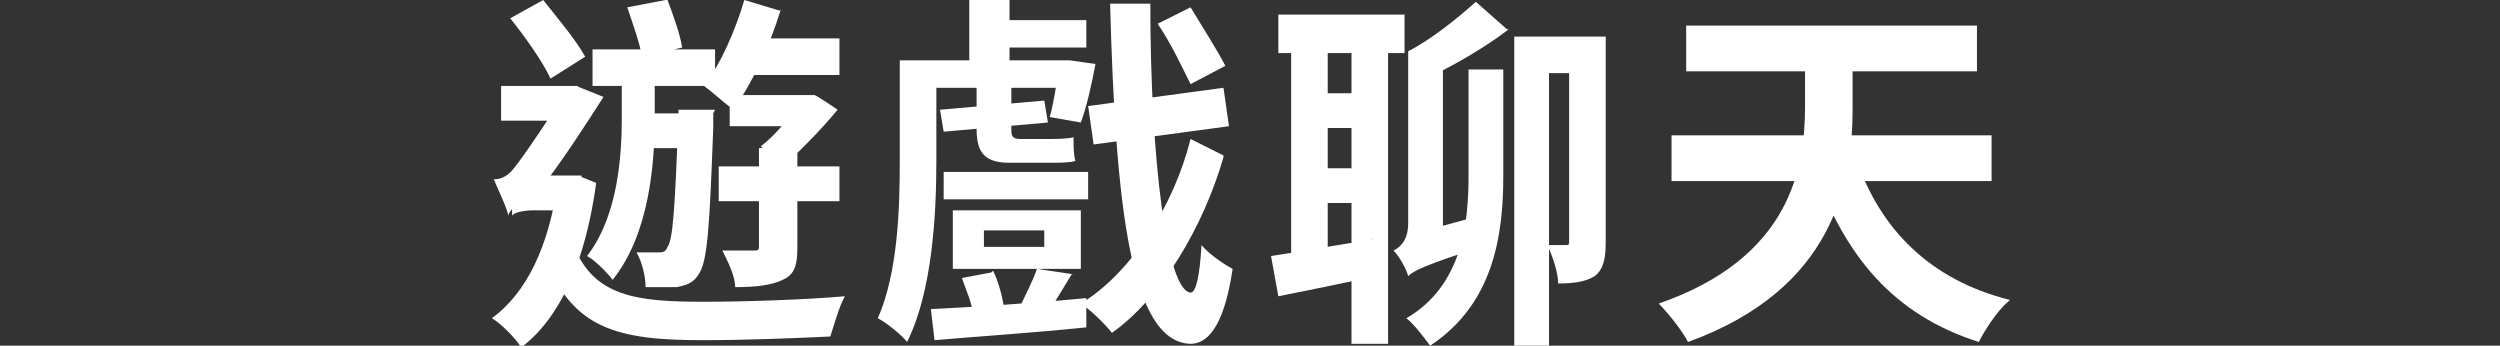 <?xml version="1.0" encoding="UTF-8"?>
<svg id="Layer_1" data-name="Layer 1" xmlns="http://www.w3.org/2000/svg" version="1.1" viewBox="0 0 136.7 18.9">
  <rect x="0" y="0" width="136.7" height="18.9" fill="#333333" stroke="none"/>
  <defs>
    <style>
      .cls-1 {
        fill: #fff;
        stroke-width: 0px;
      }
    </style>
  </defs>
  <path class="cls-1" d="M31.2,9.6h.4c0,0,1,.4,1,.4-.6,4.4-2,7.4-4.1,9-.3-.5-1.1-1.3-1.6-1.6,1.9-1.4,3.1-3.9,3.6-7.4v-.4h.7ZM27.1,9.8c.3,0,.7-.2,1-.6.5-.6,2.2-3.1,2.8-4.2h0c0,0,.6-.3.6-.3l1.5.6c-.9,1.4-2.5,3.9-3.6,5.2,0,0-1.6.8-1.6,1.3-.1-.5-.6-1.5-.8-2ZM31.6,4.7v1.9h-4.2v-1.9h4.2ZM29.7,0c.8,1,1.8,2.2,2.3,3.1l-1.9,1.2c-.4-.9-1.4-2.3-2.2-3.3l1.8-1ZM27.9,10l.9-.4h3v1.9h-2.6c-.5,0-1.1.1-1.2.3v-1.7ZM38.5,16.5c2.1,0,5.4-.1,7.7-.3-.3.5-.6,1.6-.8,2.2-2.1.1-4.6.2-7,.2-4.6,0-7.1-.6-8.6-4.5l1.6-.6c1.1,2.7,3.4,3,7,3ZM35.8,3.6v2.8c0,2.6-.3,6.4-2.3,8.9-.3-.4-1-1.1-1.4-1.3,1.7-2.2,1.9-5.5,1.9-7.6v-2.8h1.9ZM39.1,2.7v2h-6.7v-2h6.7ZM36.5,0c.3.8.7,1.9.8,2.6l-2.2.5c-.1-.7-.5-1.8-.8-2.7l2.1-.4ZM39,6.2s0,.6,0,.8c-.2,5.3-.3,7.3-.8,8-.3.5-.7.6-1.2.7-.4,0-1,0-1.7,0,0-.6-.2-1.4-.5-1.9.5,0,.9,0,1.2,0,.2,0,.4,0,.5-.3.3-.4.4-2.1.6-7.1v-.4h2ZM37.7,6.2v1.9h-2.7v-1.9h2.7ZM42.7.5c-.6,2-1.6,4.1-2.6,5.5-.4-.3-1.2-1-1.6-1.3.9-1.2,1.7-3,2.2-4.7l2,.6ZM45.9,9.1v1.9h-6.6v-1.9h6.6ZM43.6,8v5.5c0,.9-.1,1.5-.8,1.8-.6.3-1.5.4-2.6.4,0-.6-.4-1.4-.7-2,.7,0,1.5,0,1.7,0,.2,0,.3,0,.3-.2v-5.4h2ZM44.3,5.2v1.7h-4.4v-1.7h4.4ZM45.9,2.1v2h-5.9v-2h5.9ZM44.1,5.2h.4c0-.1,1.3.8,1.3.8-.9,1.1-2.1,2.3-3.1,3.2-.3-.4-.8-.9-1.1-1.2.8-.6,1.7-1.7,2.1-2.4v-.4h.5Z"/>
  <path class="cls-1" d="M51.2,3.3v5.5c0,2.8-.2,7.1-1.6,9.9-.3-.4-1.2-1.1-1.6-1.3,1.1-2.5,1.2-6,1.2-8.6V3.3h2ZM58.5,3.3v1.5h-8.3v-1.5h8.3ZM59.4,16.2v1.7c-2.9.3-6,.5-8.3.7l-.2-1.7c2.1-.1,5.4-.3,8.5-.6ZM57.1,5.5l.2,1.2-5.7.5-.2-1.2,5.7-.5ZM59.5,9.4v1.5h-7.9v-1.5h7.9ZM59.1,11.5v3.2h-7v-3.2h7ZM54.3,14.8c.3.6.5,1.4.6,2l-1.7.4c0-.5-.4-1.4-.6-2l1.6-.3ZM55.2,0v3.9h-2.2V0h2.2ZM55.3,4.6v2.4c0,.4,0,.6.5.6h1.5c.4,0,1.1,0,1.4-.1,0,.5,0,.9.1,1.3-.3.1-.9.1-1.4.1h-2.2c-1.5,0-1.8-.7-1.8-1.9v-2.4h1.9ZM53.8,13.5h3.3v-.9h-3.3v.9ZM59.4,1.1v1.5h-5.3v-1.5h5.3ZM58.6,15c-.5.8-1,1.7-1.4,2.2l-1.5-.3c.3-.6.8-1.6,1-2.2l2,.3ZM58.2,3.3h.3c0,0,1.4.2,1.4.2-.2,1.1-.5,2.4-.8,3.2l-1.7-.3c.2-.7.4-1.9.5-2.8v-.2h.3ZM66.9,8.6c-1.1,3.8-3.4,7.7-6.1,9.6-.4-.5-1.1-1.2-1.7-1.6,2.8-1.7,5.1-5.4,6-9l1.8.9ZM66.9,4.8l.3,2.1-7.4,1-.3-2.1,7.4-1ZM62.9.2c0,8.5.9,15.7,2.2,15.8.3,0,.5-.9.6-2.6.4.5,1.3,1.1,1.7,1.3-.5,3.4-1.5,4.1-2.3,4.1-3.3-.1-4.1-7.6-4.4-18.6h2.2ZM65.1.4c.6,1,1.5,2.4,1.9,3.2l-1.9,1c-.4-.8-1.1-2.3-1.8-3.3l1.8-.9Z"/>
  <path class="cls-1" d="M75,13.1l.2,2c-1.8.4-3.8.8-5.3,1.1l-.4-2.2c1.4-.2,3.5-.6,5.6-.9ZM76.8.8v2.1h-6.9V.8h6.9ZM72.6,2v12.6h-2V2h2ZM75.1,5.1v1.9h-3.5v-1.9h3.5ZM75.1,9.2v1.9h-3.5v-1.9h3.5ZM75.9,1.9v16.9h-2V1.9h2ZM76.2,13.7c.4-.2.8-.6.8-1.5V2.8h1.9v10.6s-1.9,1.1-1.9,1.7c-.1-.4-.5-1.1-.8-1.4ZM76.9,13.4l.7-.7,3.3-.9c0,.6,0,1.3.1,1.7-3.1,1-3.7,1.3-4,1.6l-.2-1.7ZM82.2,3.8v5.8c0,3.2-.5,7-4,9.3-.3-.4-.9-1.2-1.3-1.5,3.1-1.8,3.4-5.3,3.4-7.8V3.8h1.9ZM82.5,1.6c-1.3,1-2.9,1.9-4.1,2.5l-1.4-1.3c1.2-.6,2.7-1.8,3.7-2.7l1.7,1.5ZM86.9,2v2h-2.2v14.9h-1.9V2h4.1ZM87.8,2v11.2c0,.9-.1,1.5-.6,1.9-.5.3-1.1.4-2,.4,0-.6-.3-1.5-.6-2.1.4,0,.9,0,1,0,.2,0,.2,0,.2-.3V2h2Z"/>
  <path class="cls-1" d="M101.3,2.2v3.7c0,4.1-1,9.9-9,12.8-.3-.6-1.1-1.6-1.6-2.1,7.2-2.5,8-7.4,8-10.8v-3.7h2.5ZM108.9,7.4v2.5h-17.5v-2.5h17.5ZM108.1,1.4v2.5h-15.9V1.4h15.9ZM109.8,16.5c-.6.5-1.3,1.6-1.6,2.2-4.7-1.5-7.3-4.7-9-9.4l2.3-.6c1.3,3.8,4,6.6,8.4,7.7Z"/>
</svg>